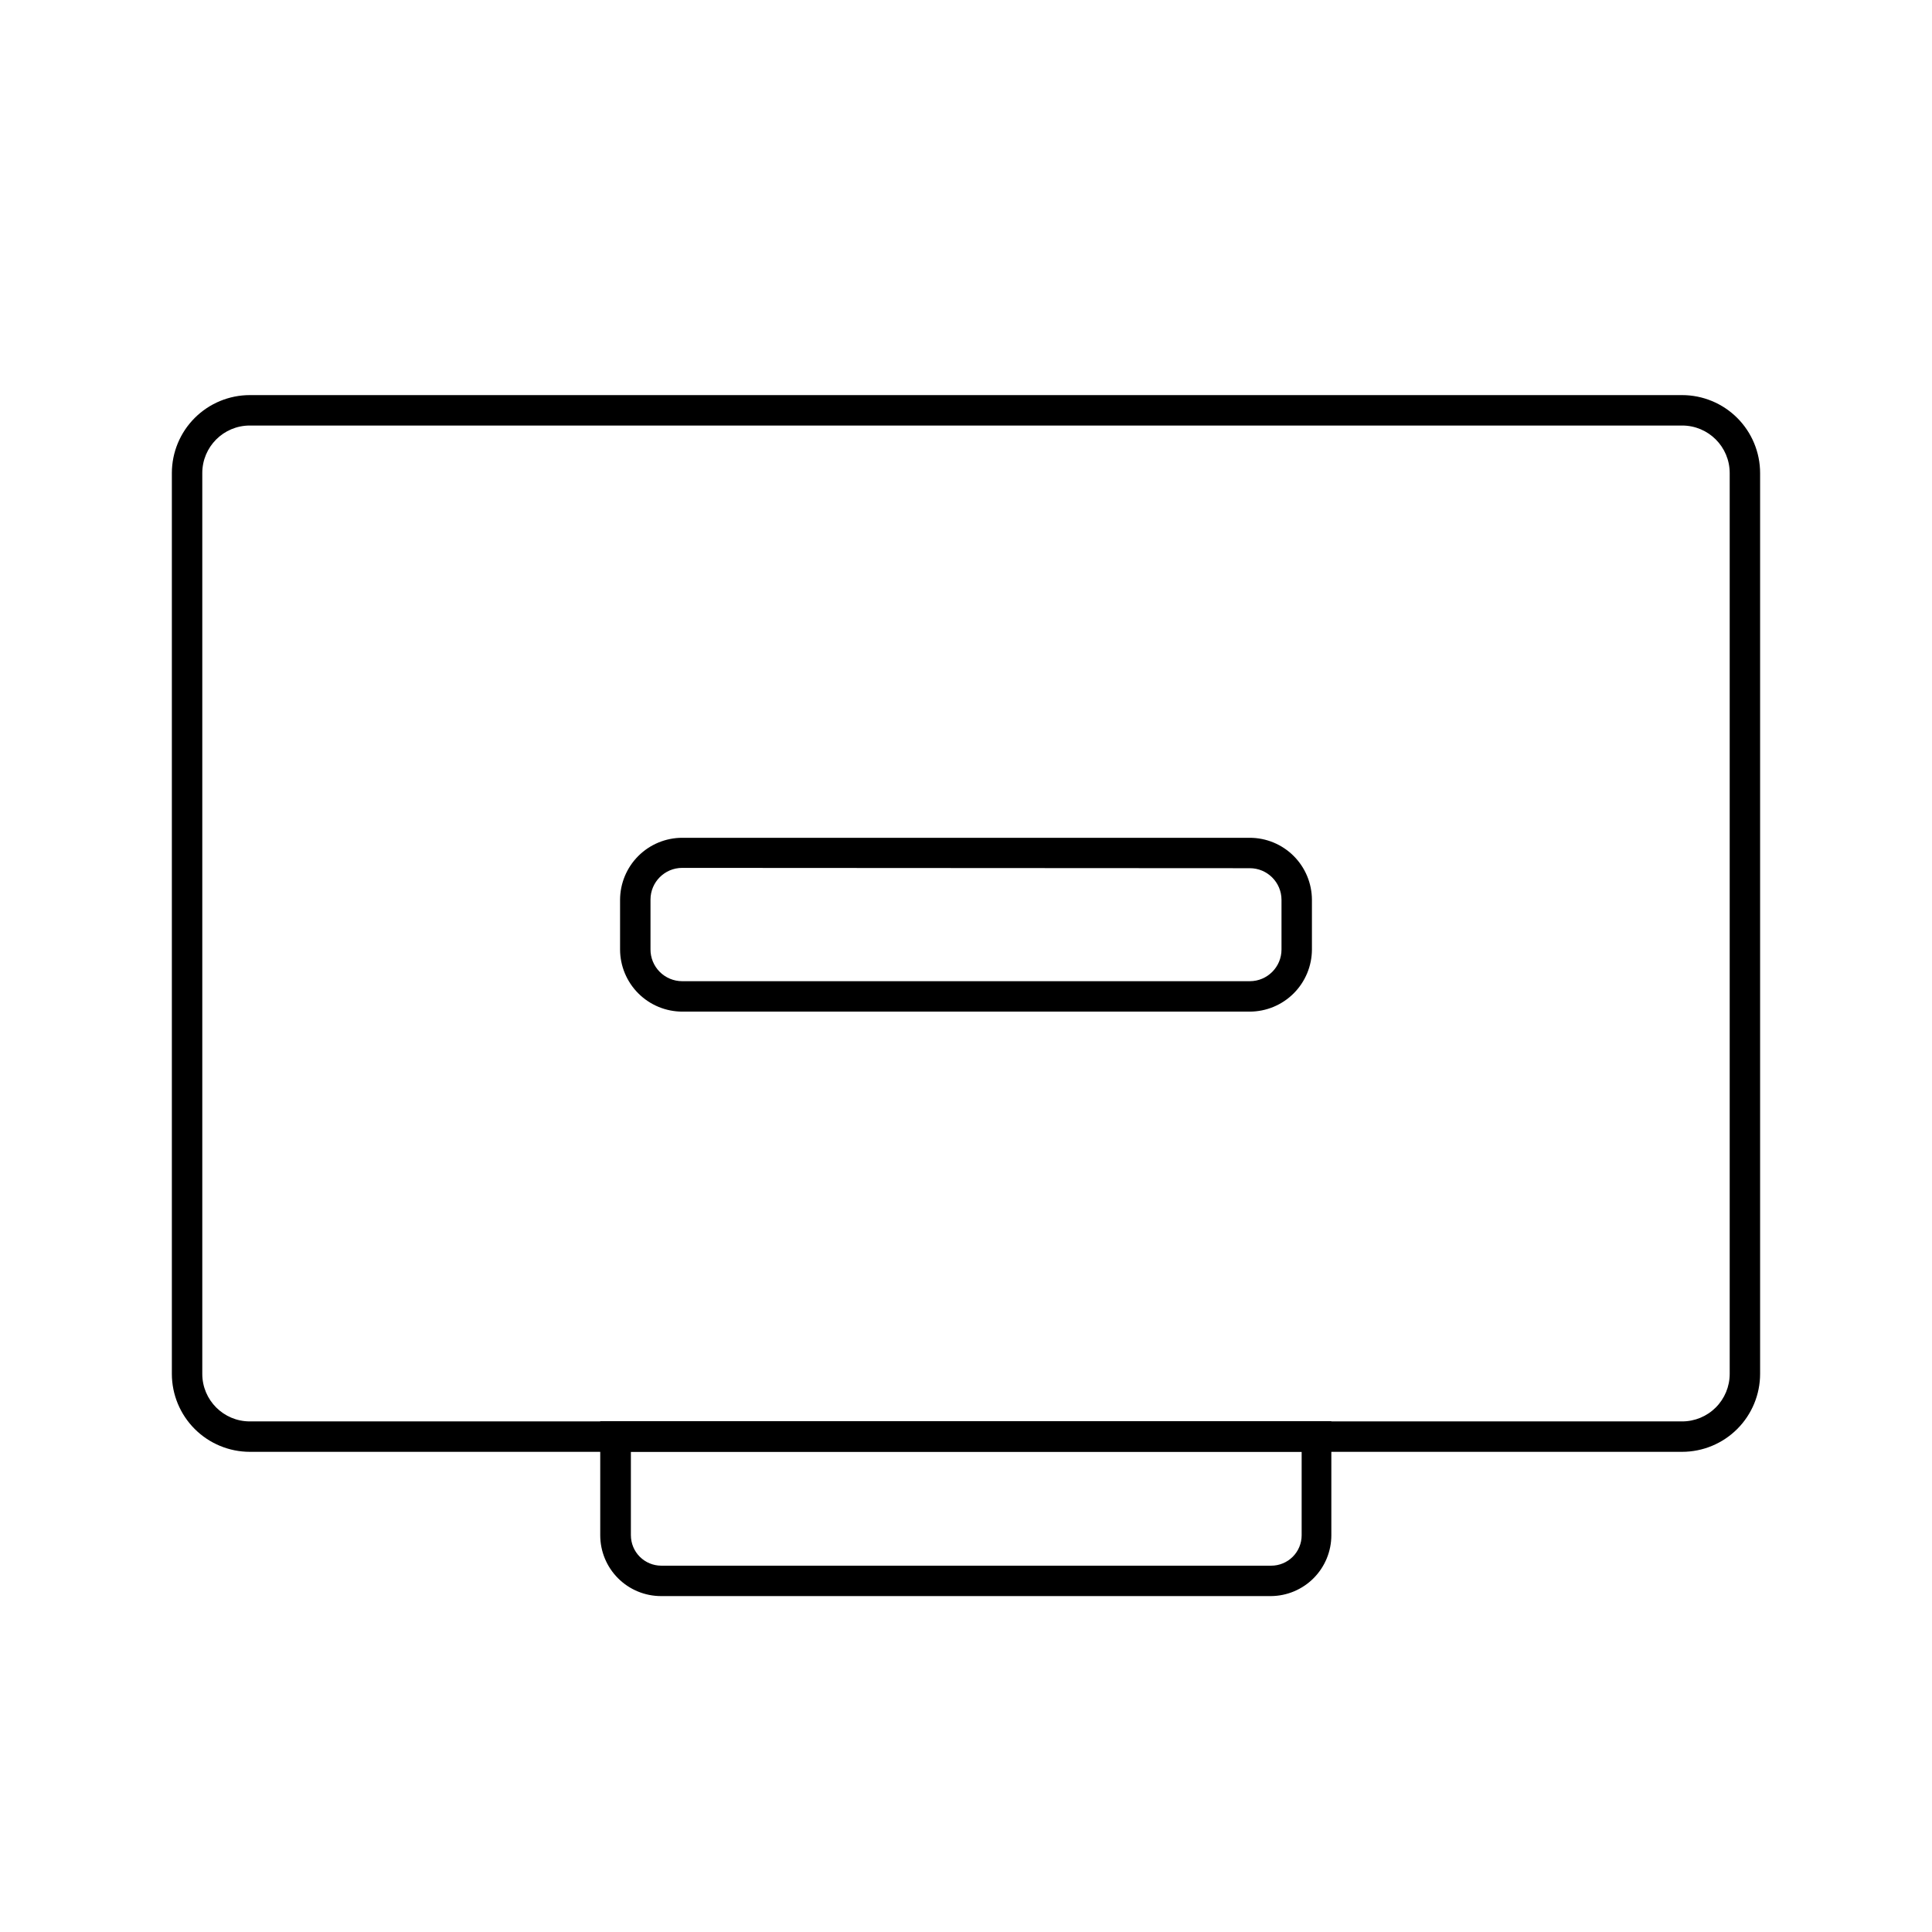 <?xml version="1.0" encoding="UTF-8"?>
<!-- Uploaded to: ICON Repo, www.iconrepo.com, Generator: ICON Repo Mixer Tools -->
<svg fill="#000000" width="800px" height="800px" version="1.1" viewBox="144 144 512 512" xmlns="http://www.w3.org/2000/svg">
 <g>
  <path d="m589.79 528.75h-379.59c-5.477-0.008-10.727-2.184-14.602-6.059-3.871-3.871-6.051-9.121-6.055-14.598v-238.73c0.004-5.477 2.184-10.727 6.055-14.602 3.875-3.871 9.125-6.051 14.602-6.055h379.59c5.477 0.004 10.727 2.184 14.602 6.055 3.871 3.875 6.051 9.125 6.055 14.602v238.73c-0.004 5.477-2.184 10.727-6.055 14.598-3.875 3.875-9.125 6.051-14.602 6.059zm-379.59-271.98c-6.957 0-12.594 5.637-12.594 12.594v238.73c0 6.953 5.637 12.594 12.594 12.594h379.59c3.34 0 6.543-1.328 8.906-3.688 2.363-2.363 3.691-5.566 3.691-8.906v-238.73c0-6.957-5.641-12.594-12.598-12.594z"/>
  <path d="m480.83 566.98h-161.64c-4.277 0-8.375-1.699-11.398-4.723-3.023-3.023-4.723-7.121-4.723-11.398v-30.23h193.75v30.23c0 4.25-1.68 8.332-4.676 11.352-2.992 3.019-7.055 4.734-11.309 4.769zm-169.64-38.289v22.168h0.004c0 2.137 0.848 4.188 2.359 5.699 1.512 1.512 3.562 2.363 5.699 2.363h161.64c2.137 0 4.188-0.852 5.699-2.363 1.512-1.512 2.359-3.562 2.359-5.699v-22.168z"/>
  <path d="m475.21 412.09h-150.42c-4.363-0.012-8.543-1.75-11.629-4.836-3.086-3.082-4.824-7.266-4.836-11.629v-13.16c0.012-4.359 1.75-8.539 4.836-11.621 3.086-3.082 7.269-4.816 11.629-4.82h150.42c4.363 0.004 8.543 1.738 11.629 4.82 3.086 3.082 4.824 7.262 4.836 11.621v13.16c-0.012 4.363-1.75 8.547-4.836 11.629-3.082 3.086-7.266 4.824-11.629 4.836zm-150.42-38.09c-4.633 0-8.391 3.754-8.402 8.387v13.16-0.004c-0.023 2.246 0.855 4.402 2.434 5.996 1.578 1.594 3.727 2.488 5.969 2.488h150.42c4.641 0 8.402-3.762 8.402-8.402v-13.16c-0.008-4.633-3.769-8.383-8.402-8.383z"/>
 </g>
</svg>